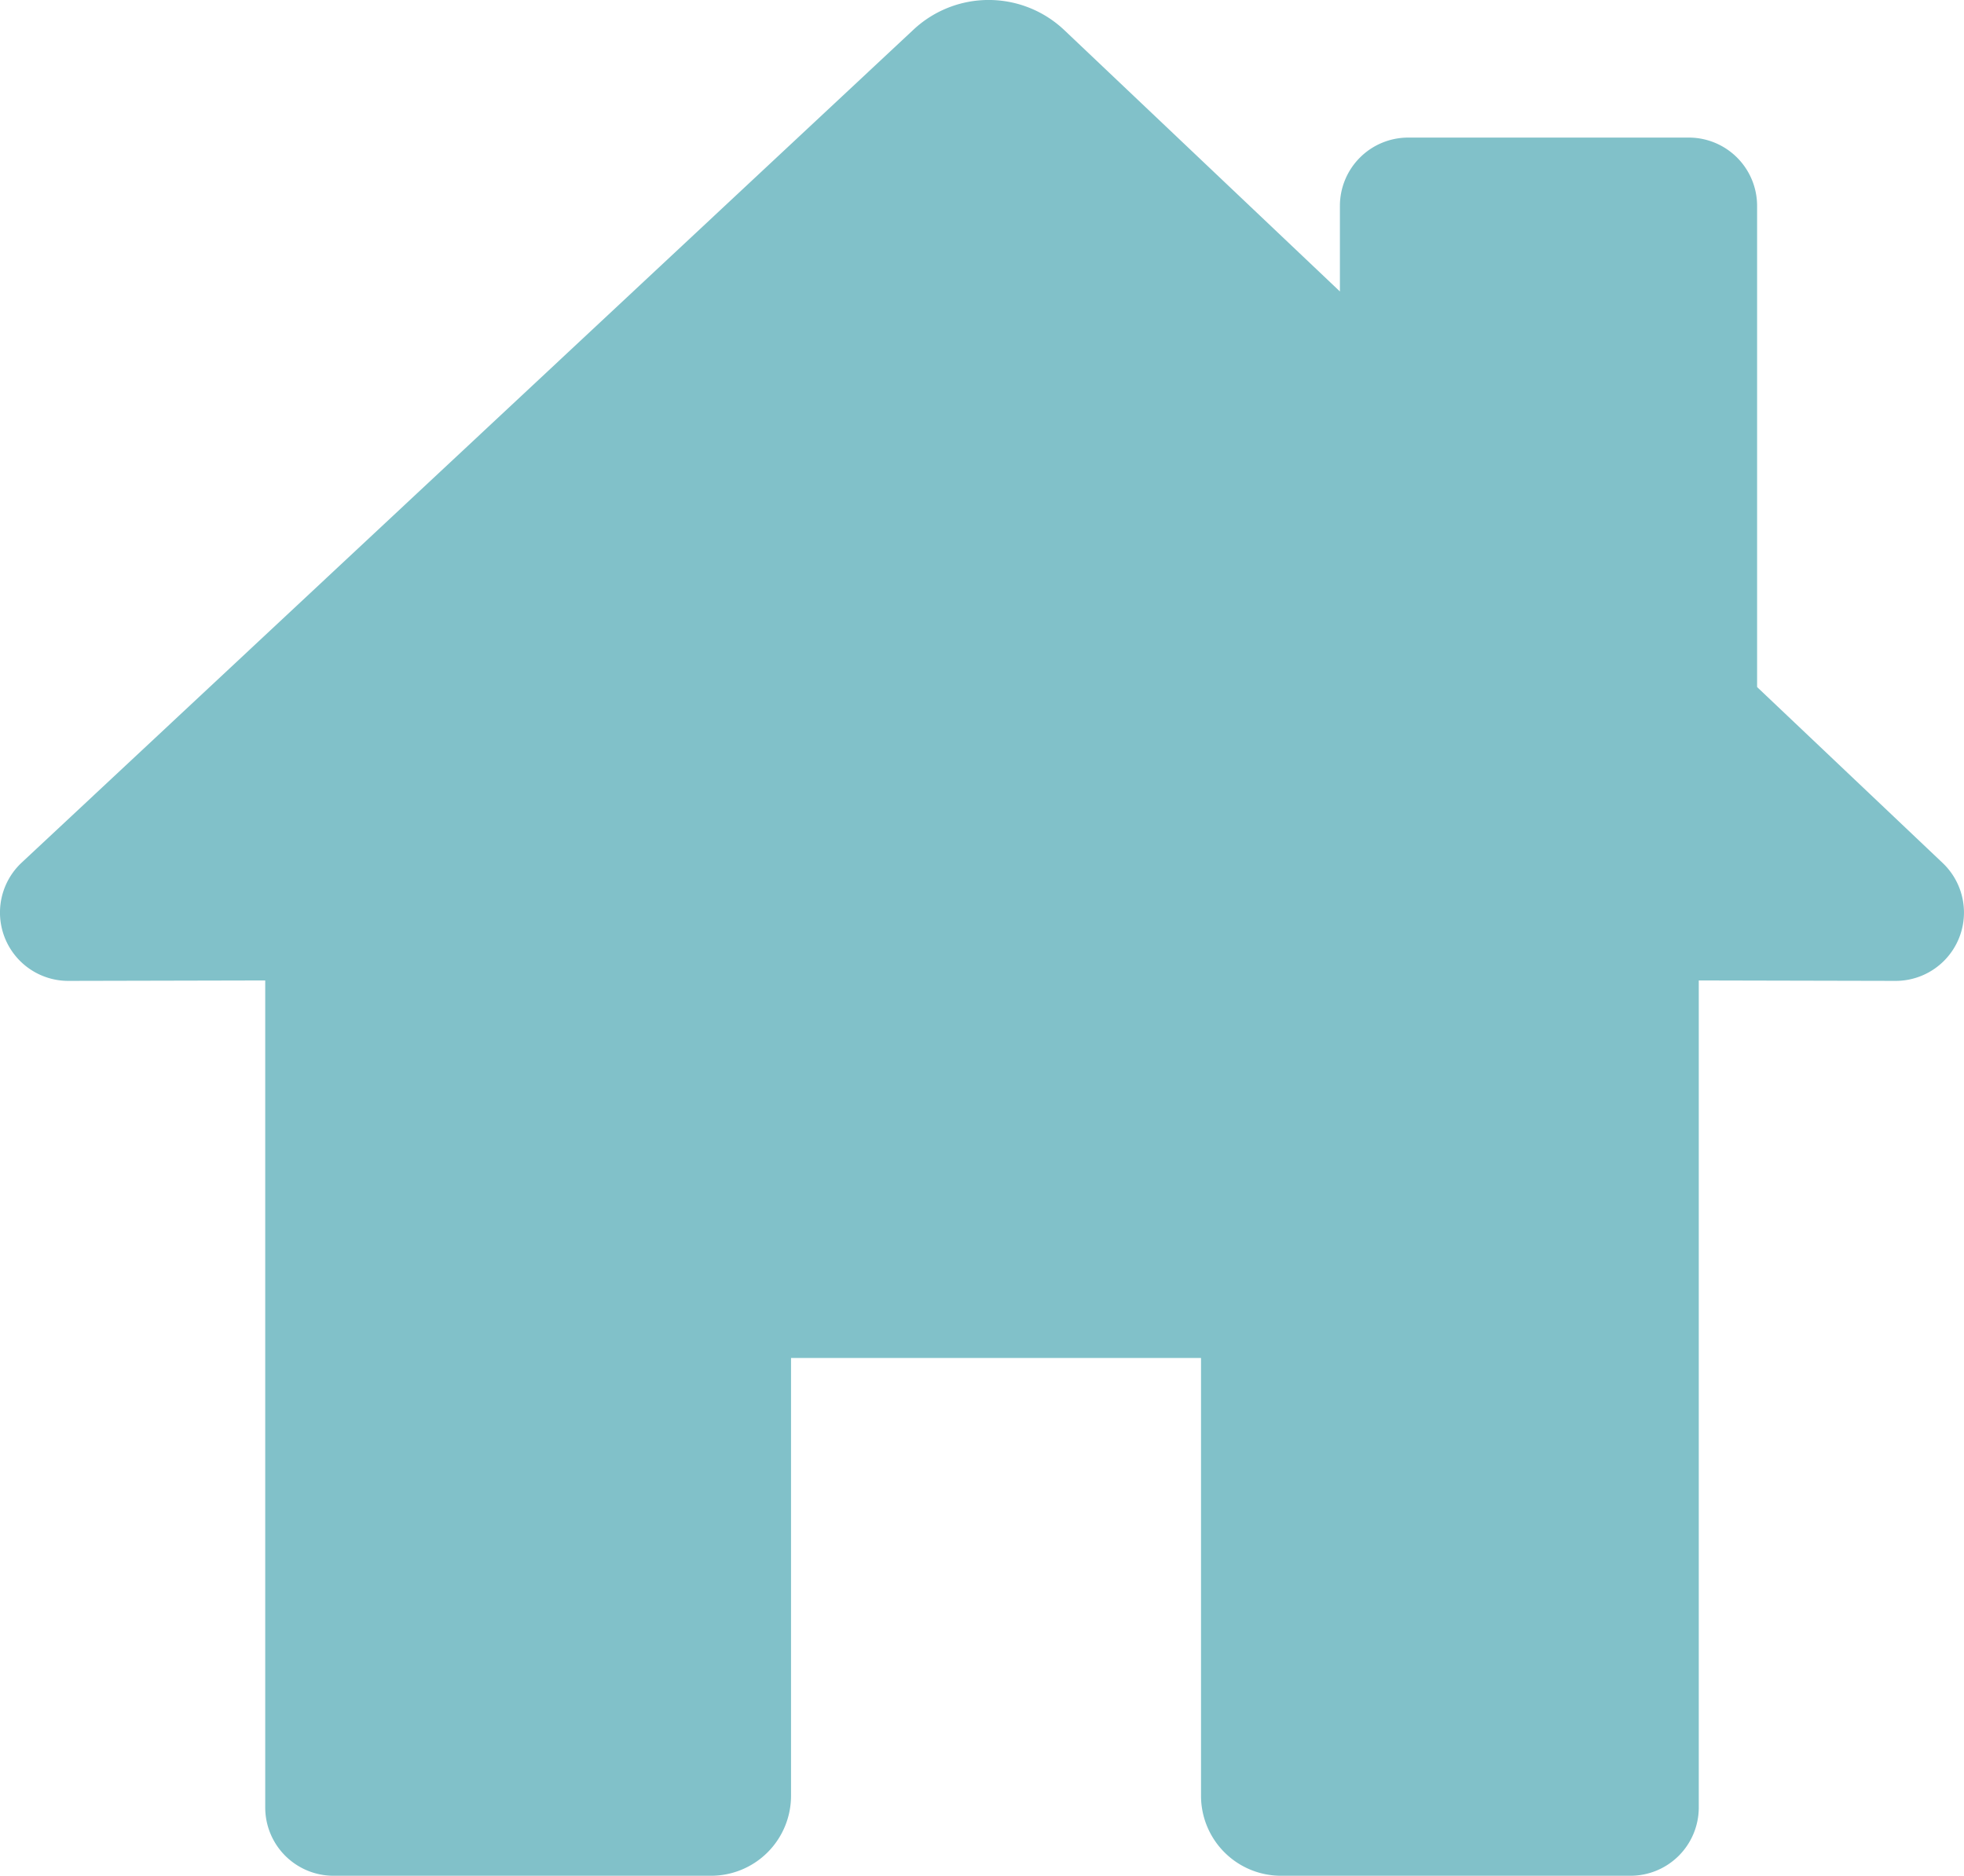 <svg xmlns="http://www.w3.org/2000/svg" viewBox="0 0 90.045 86"><path id="パス_8362" data-name="パス 8362" d="M89.066,39.565,80.559,31.5V9.44a3.132,3.132,0,0,0-3.132-3.132H64.564A3.132,3.132,0,0,0,61.432,9.44v3.923L48.792,1.377a5.044,5.044,0,0,0-6.9-.027L.993,39.55a3.133,3.133,0,0,0,2.14,5.422h.007l9.02-.02V82.868A3.132,3.132,0,0,0,15.291,86H32.6a3.668,3.668,0,0,0,3.667-3.668V62.26H55.064V82.332A3.668,3.668,0,0,0,58.731,86H74.753a3.132,3.132,0,0,0,3.132-3.132V44.952l9.02.02h.007a3.133,3.133,0,0,0,2.155-5.406" transform="translate(0 0)" fill="#81c1c9"/></svg>
